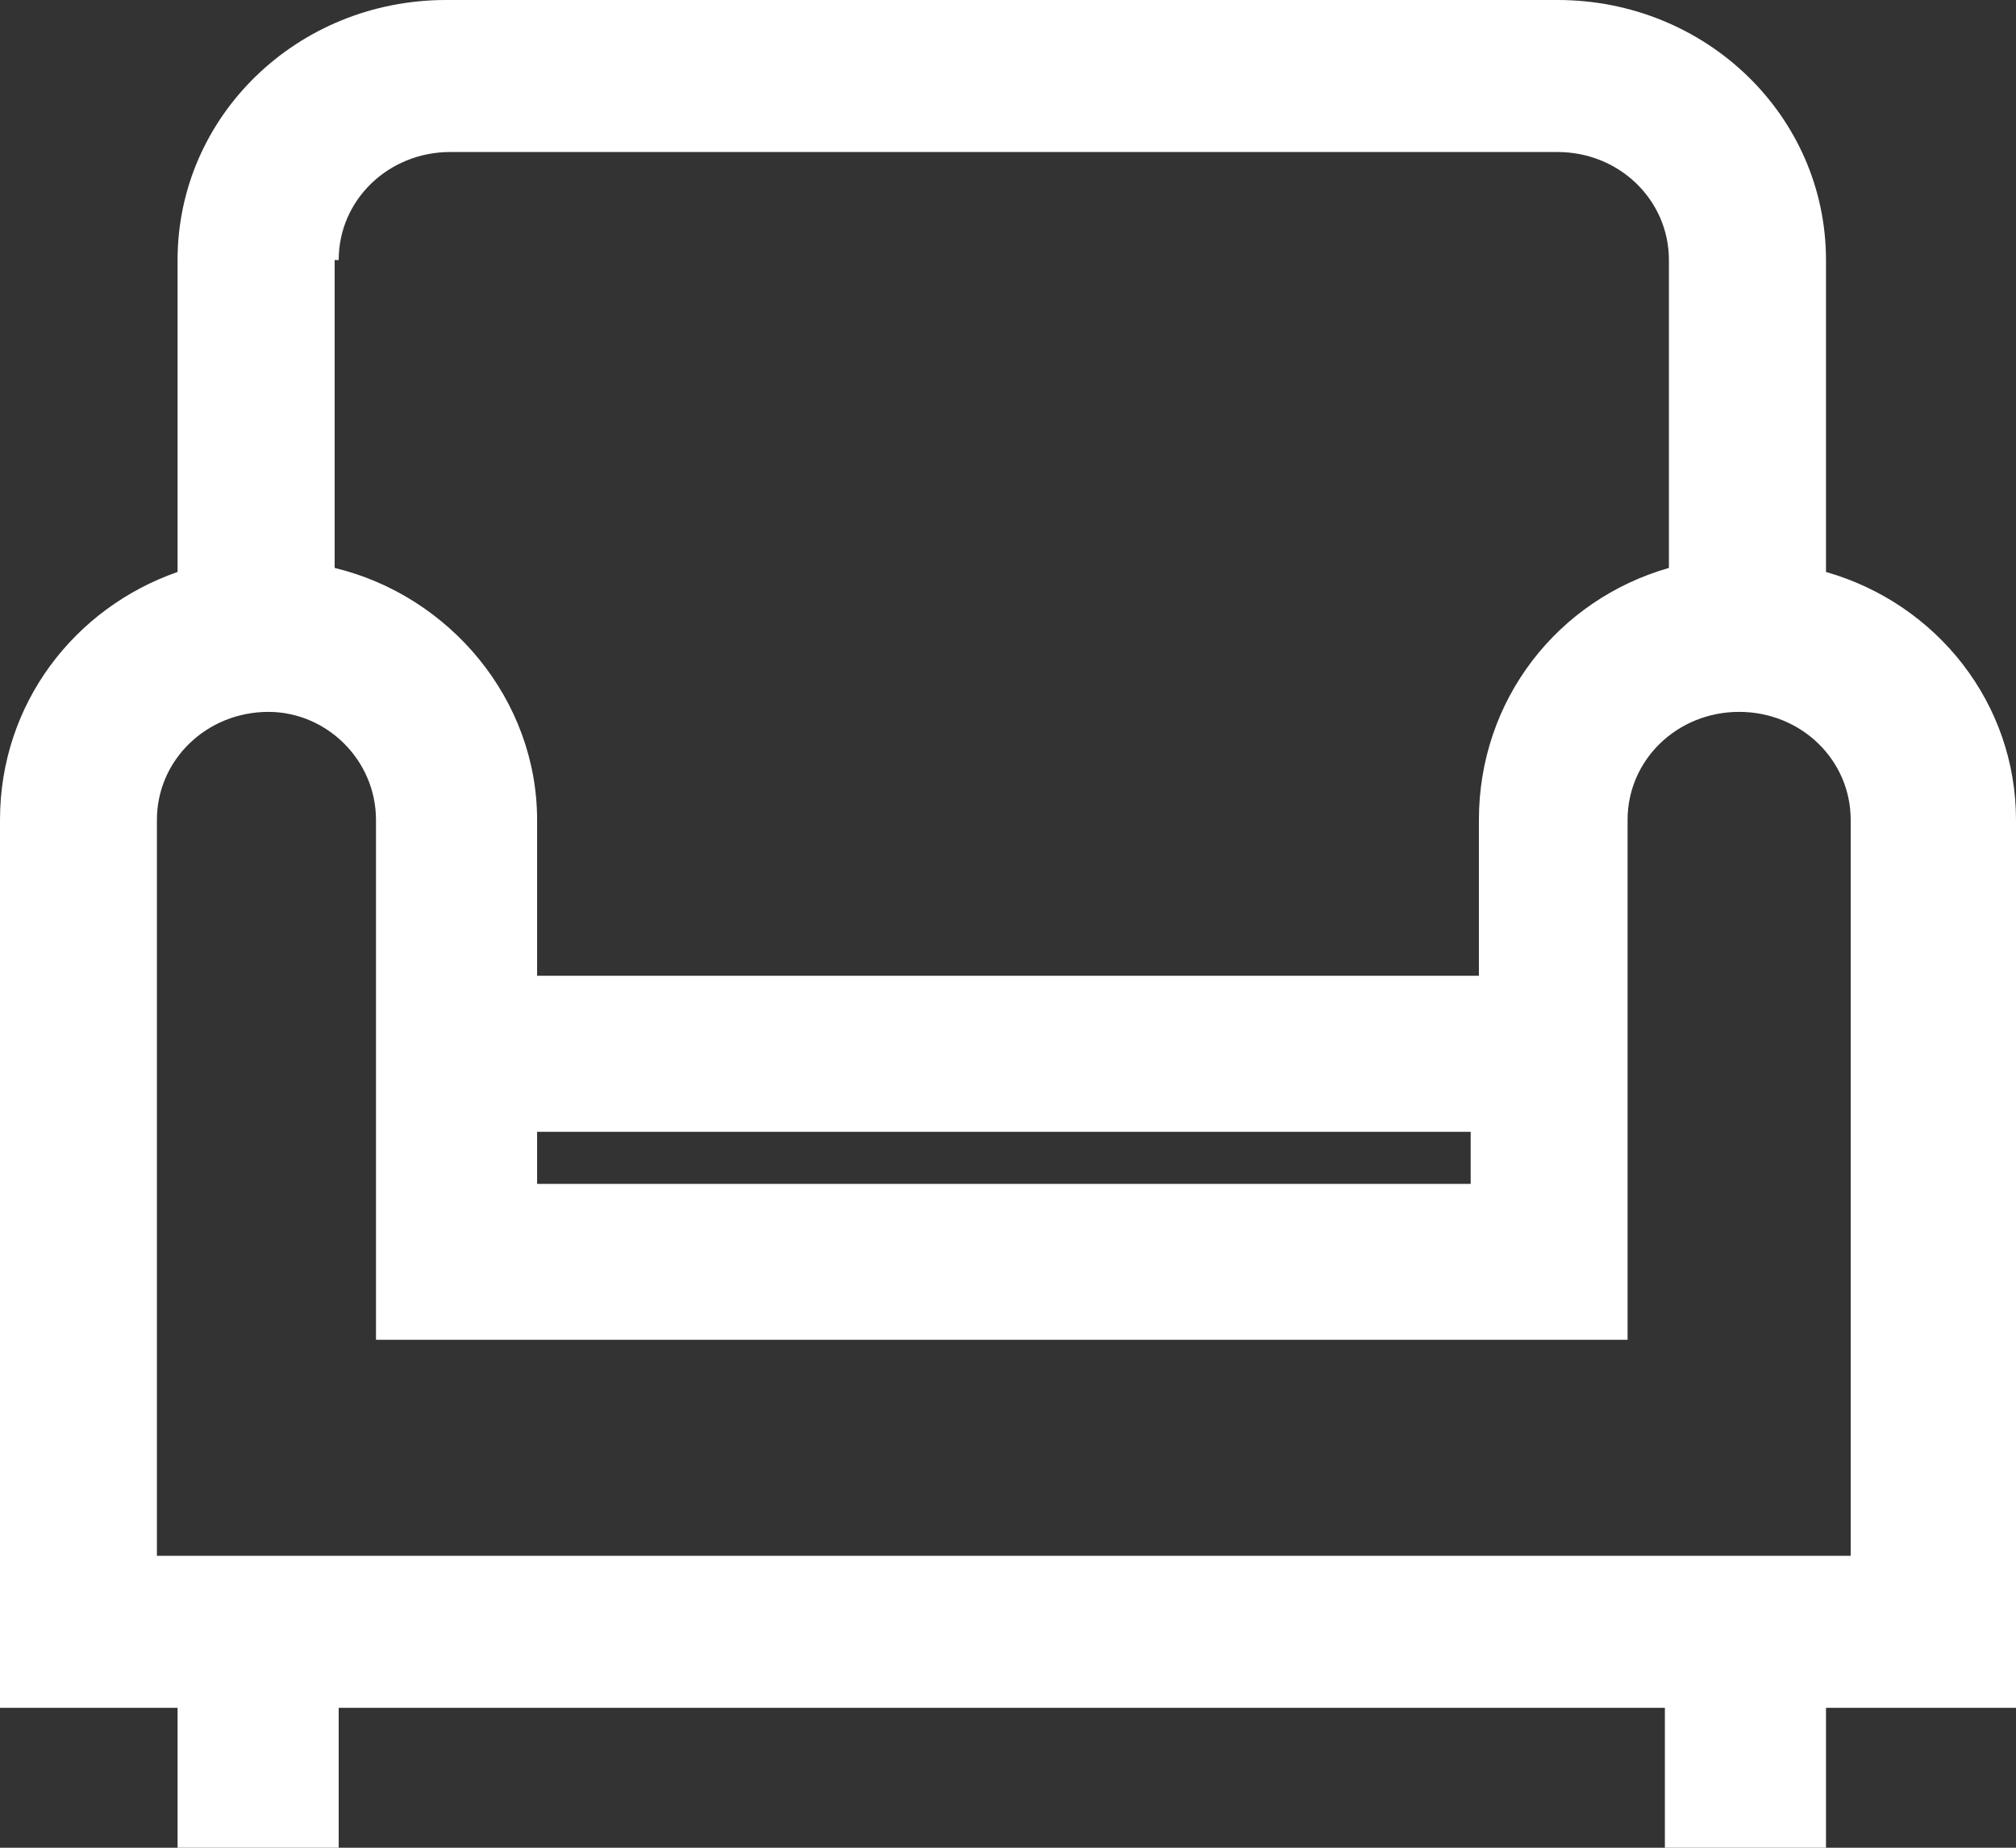<?xml version="1.0" encoding="UTF-8"?> <svg xmlns="http://www.w3.org/2000/svg" width="12" height="11" viewBox="0 0 12 11" fill="none"><rect x="0" y="0" width="12" height="11" fill="#333333" stroke="none"/><path d="M1.057 1.548V3.405C0.443 3.619 0 4.19 0 4.881V10.167H1.057V11H2.016V10.167H9.91V11H10.869V10.167H12V4.881C12 4.19 11.533 3.595 10.869 3.405V1.548C10.869 0.691 10.156 0 9.271 0L2.655 0C1.77 0 1.057 0.691 1.057 1.548L1.057 1.548ZM2.016 1.548C2.016 1.19 2.312 0.905 2.68 0.905H9.271C9.639 0.905 9.934 1.191 9.934 1.548V3.381C9.271 3.571 8.803 4.167 8.803 4.881V5.809H3.197V4.881C3.197 4.167 2.68 3.547 1.992 3.381L1.992 1.548H2.016ZM8.754 6.738V7.048H3.197V6.738H8.754ZM2.238 4.881V7.976H9.688V4.881C9.688 4.524 9.983 4.238 10.352 4.238C10.721 4.238 11.016 4.524 11.016 4.881V9.262H0.934L0.934 4.881C0.934 4.524 1.23 4.238 1.598 4.238C1.943 4.238 2.238 4.524 2.238 4.881H2.238Z" fill="white"></path></svg> 